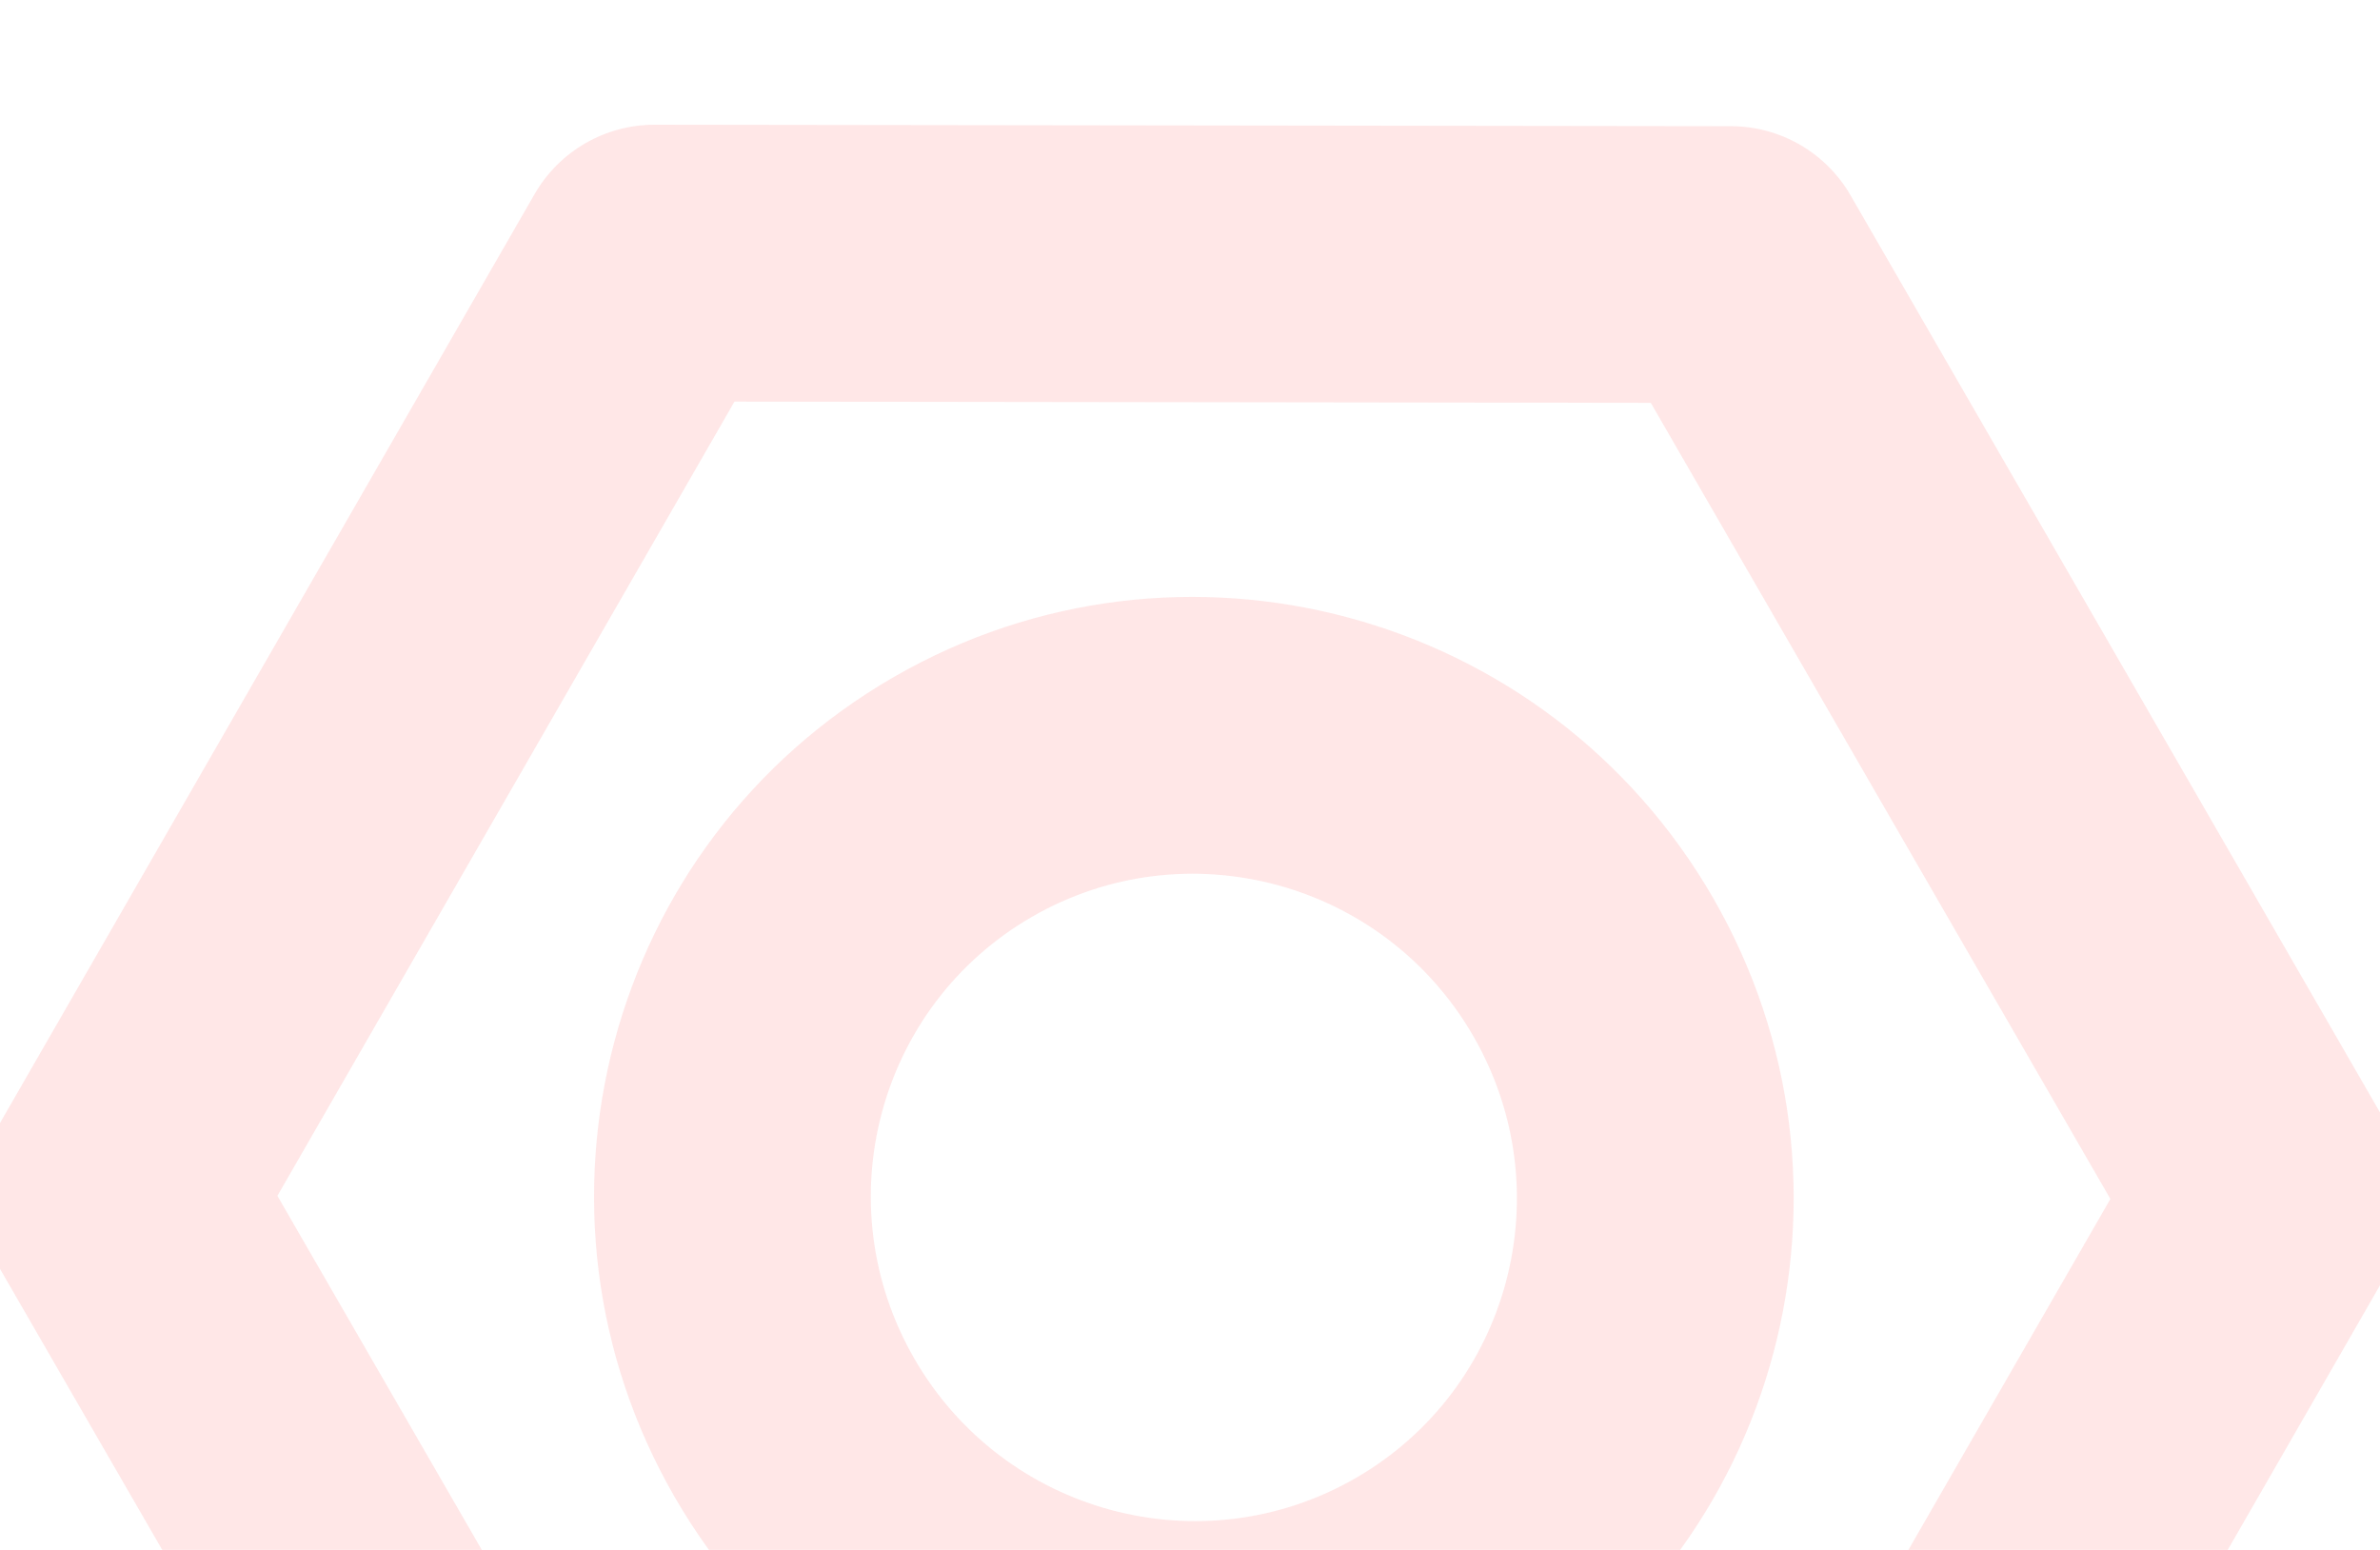 <?xml version="1.0" encoding="UTF-8"?> <svg xmlns="http://www.w3.org/2000/svg" width="344" height="224" viewBox="0 0 344 224" fill="none"> <g opacity="0.1" clip-path="url(#clip0_12_348)"> <path fill-rule="evenodd" clip-rule="evenodd" d="M77.271 28.05C80.845 21.84 87.467 18.017 94.632 18.026L250.184 18.236C257.32 18.246 263.91 22.056 267.478 28.236L345.436 163.263C349.003 169.443 349.009 177.055 345.449 183.24L267.854 318.057C264.28 324.267 257.658 328.09 250.493 328.08L94.941 327.871C87.805 327.861 81.215 324.05 77.647 317.871L-0.31 182.844C-3.878 176.664 -3.883 169.052 -0.324 162.867L77.271 28.05ZM40.095 172.828L106.524 287.886L238.964 288.065L305.03 173.279L238.601 58.221L106.161 58.042L40.095 172.828Z" fill="#FB0E0E"></path> <path fill-rule="evenodd" clip-rule="evenodd" d="M149.147 132.51C126.886 145.362 119.213 173.938 132.168 196.377C145.124 218.816 173.707 226.459 195.968 213.606C218.23 200.754 225.902 172.178 212.947 149.739C199.992 127.3 171.409 119.657 149.147 132.51ZM97.527 216.377C73.578 174.896 87.664 121.819 129.147 97.869C170.63 73.919 223.639 88.258 247.588 129.739C271.537 171.22 257.451 224.297 215.968 248.247C174.485 272.197 121.476 257.858 97.527 216.377Z" fill="#FB0E0E"></path> </g> <defs> <clipPath id="clip0_12_348"> <rect width="86" height="56" fill="white" transform="scale(4)"></rect> </clipPath> </defs> </svg> 